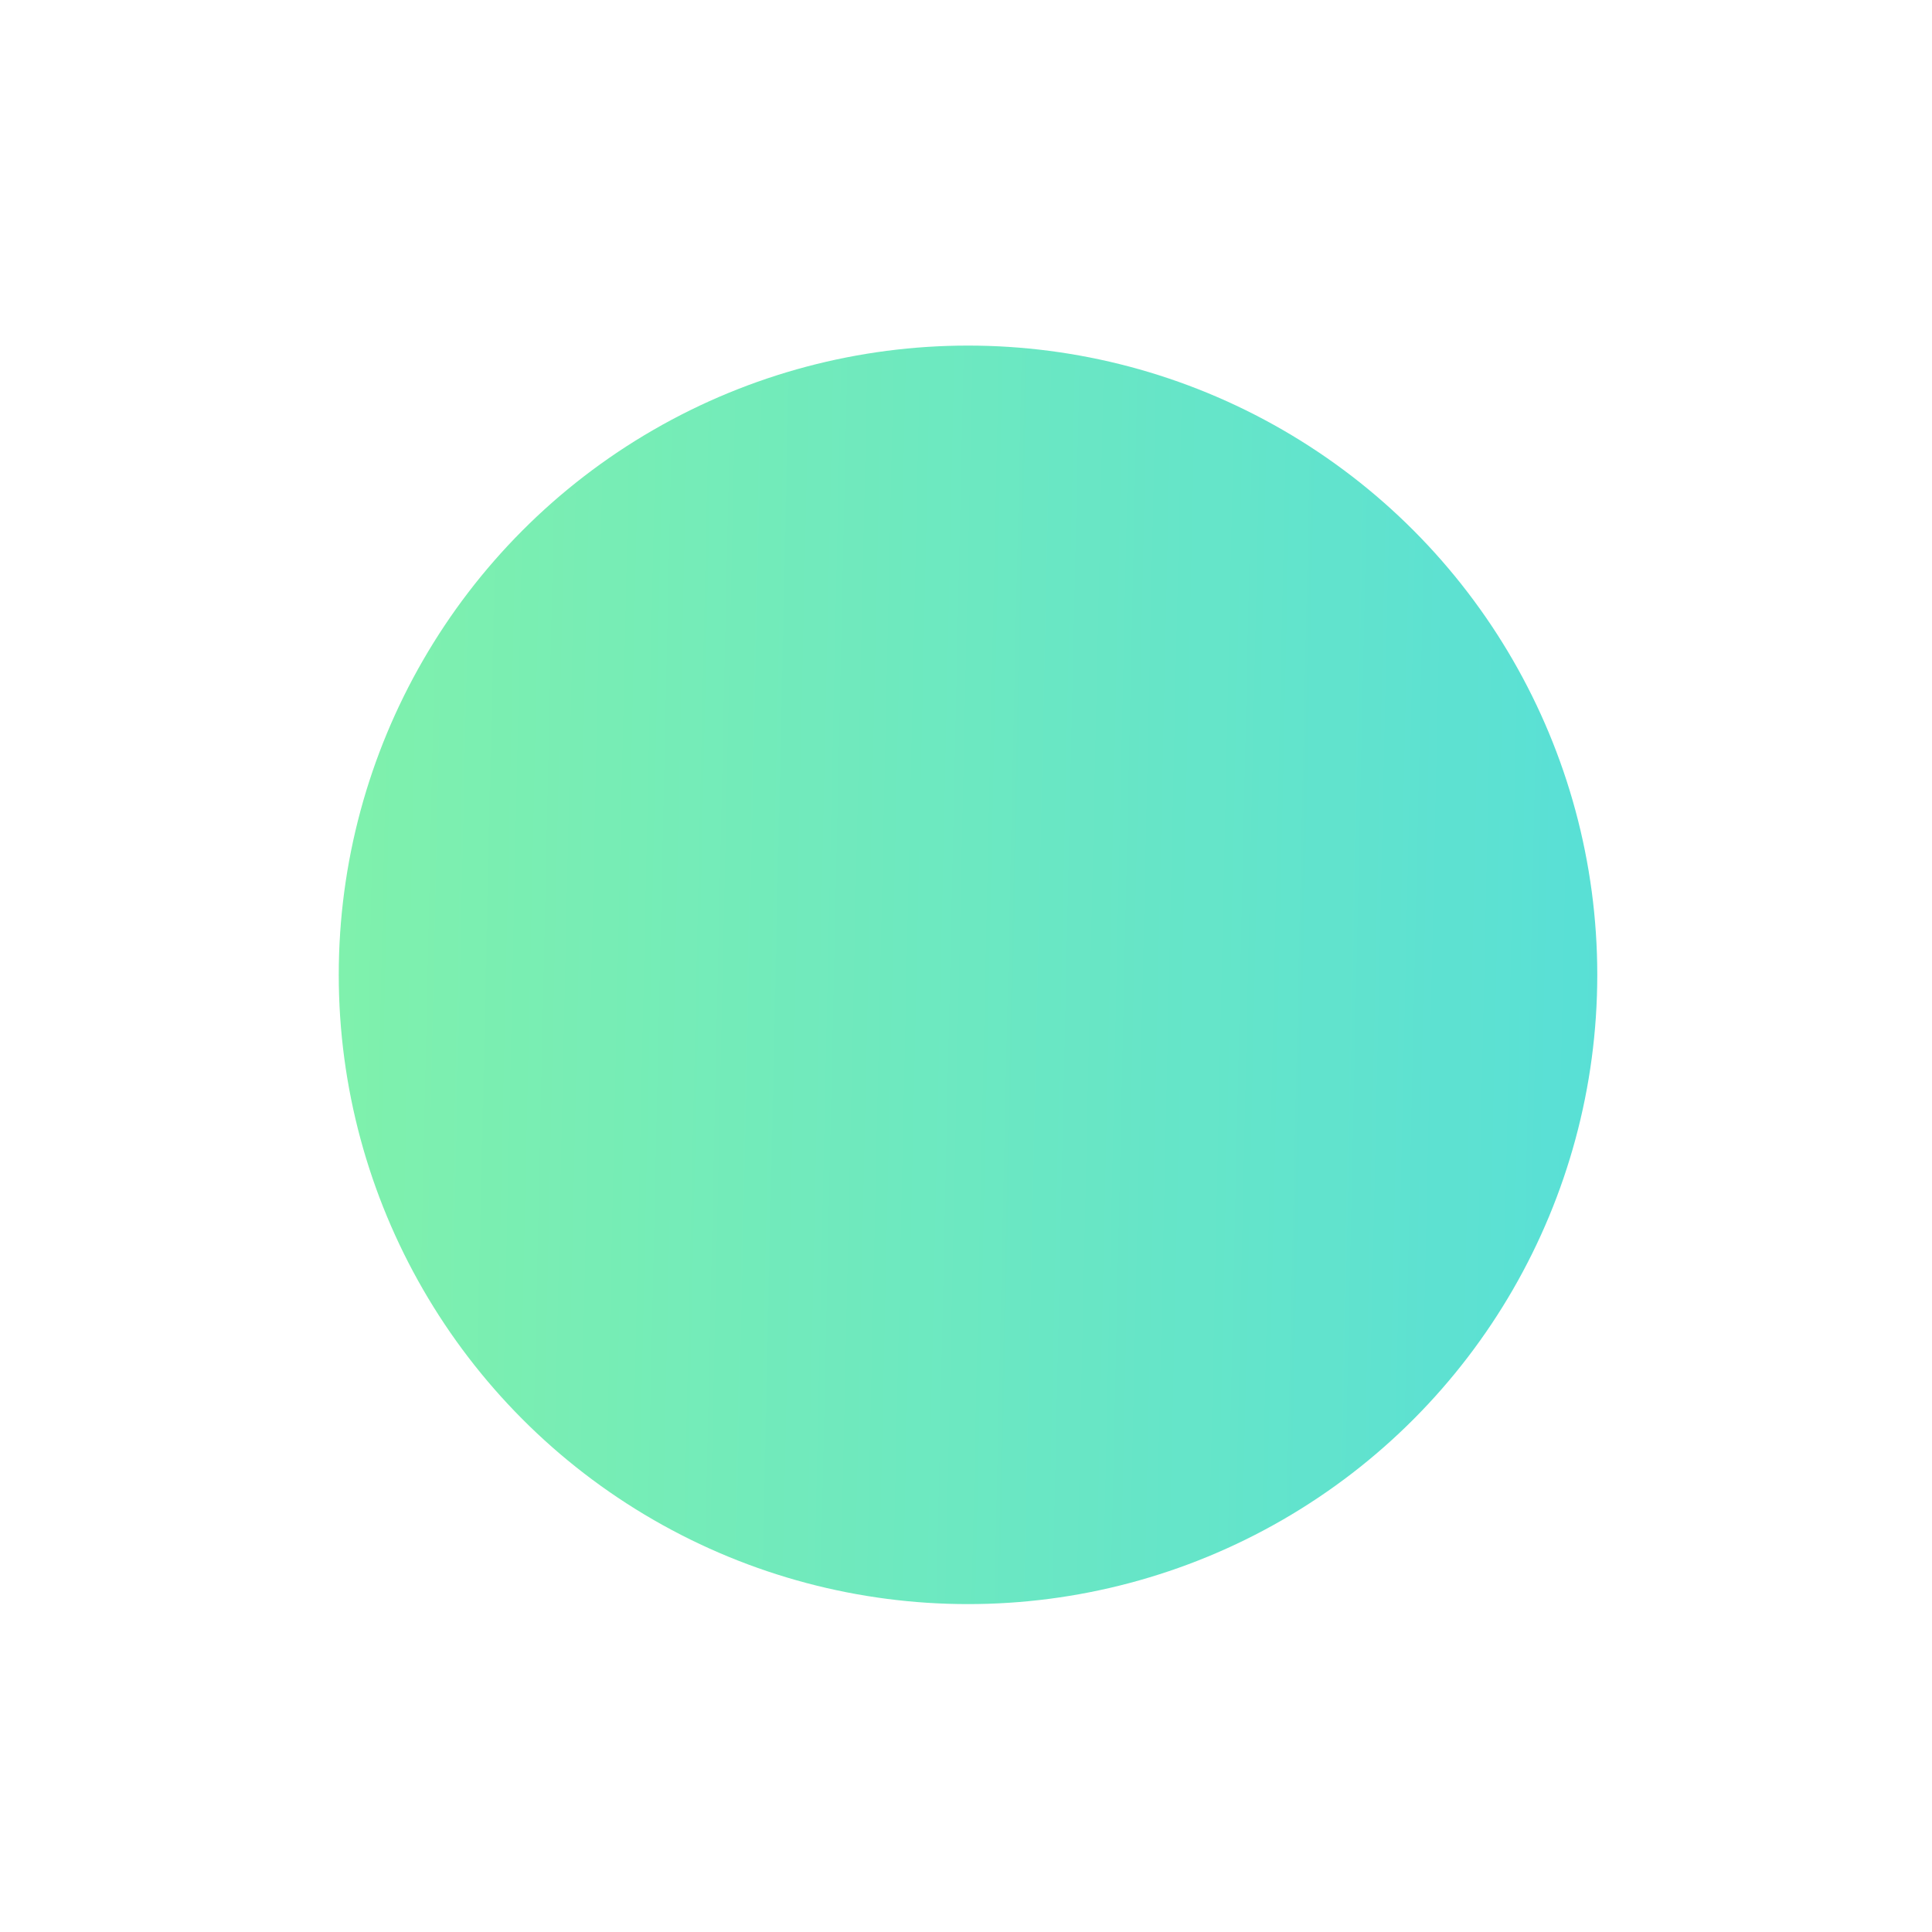 <svg width="71" height="71" viewBox="0 0 71 71" fill="none" xmlns="http://www.w3.org/2000/svg">
<g opacity="0.8" filter="url(#filter0_f)">
<ellipse cx="35.574" cy="35.825" rx="23.125" ry="23.125" fill="url(#paint0_linear)"/>
</g>
<defs>
<filter id="filter0_f" x="0.449" y="0.7" width="70.25" height="70.25" filterUnits="userSpaceOnUse" color-interpolation-filters="sRGB">
<feFlood flood-opacity="0" result="BackgroundImageFix"/>
<feBlend mode="normal" in="SourceGraphic" in2="BackgroundImageFix" result="shape"/>
<feGaussianBlur stdDeviation="6" result="effect1_foregroundBlur"/>
</filter>
<linearGradient id="paint0_linear" x1="-16.908" y1="15.488" x2="104.627" y2="18.152" gradientUnits="userSpaceOnUse">
<stop stop-color="#7EFB76"/>
<stop offset="1" stop-color="#00C2FF"/>
</linearGradient>
</defs>
</svg>
